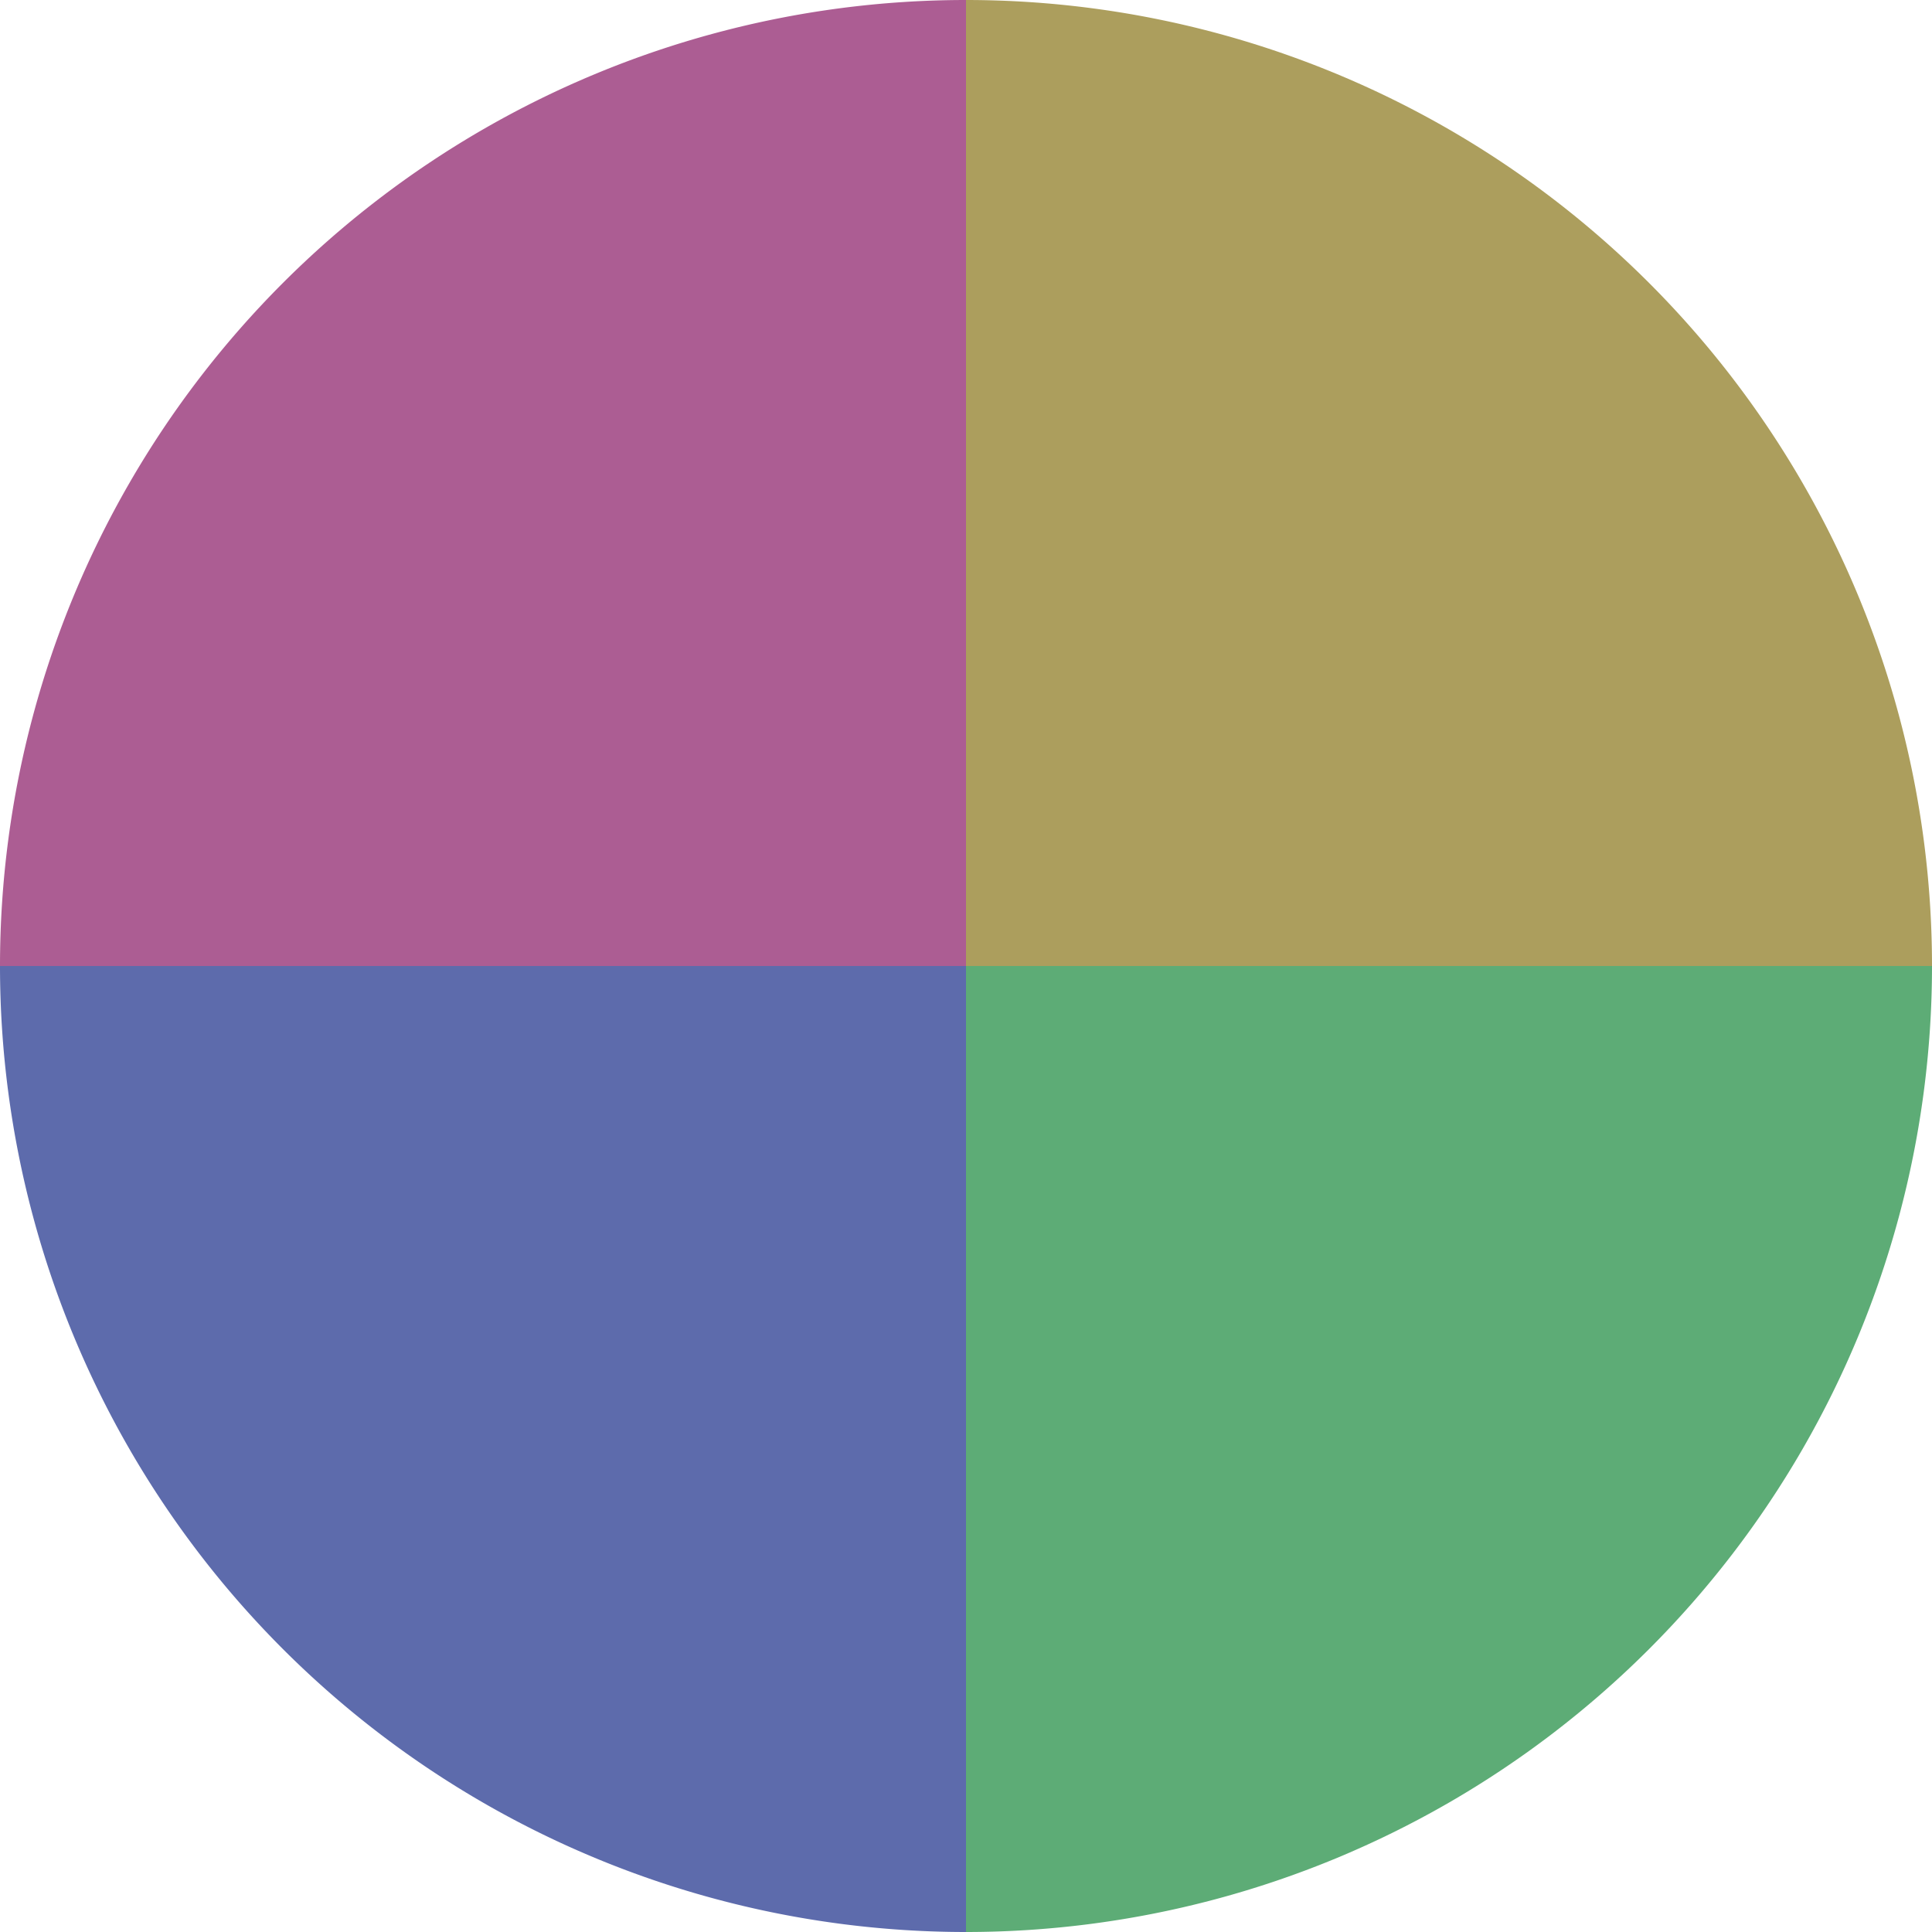 <?xml version="1.0" standalone="no"?>
<svg width="500" height="500" viewBox="-1 -1 2 2" xmlns="http://www.w3.org/2000/svg">
        <path d="M 0 -1 
             A 1,1 0 0,1 1 0             L 0,0
             z" fill="#ac9e5d" />
            <path d="M 1 0 
             A 1,1 0 0,1 0 1             L 0,0
             z" fill="#5dac76" />
            <path d="M 0 1 
             A 1,1 0 0,1 -1 0             L 0,0
             z" fill="#5d6bac" />
            <path d="M -1 0 
             A 1,1 0 0,1 -0 -1             L 0,0
             z" fill="#ac5d93" />
    </svg>
